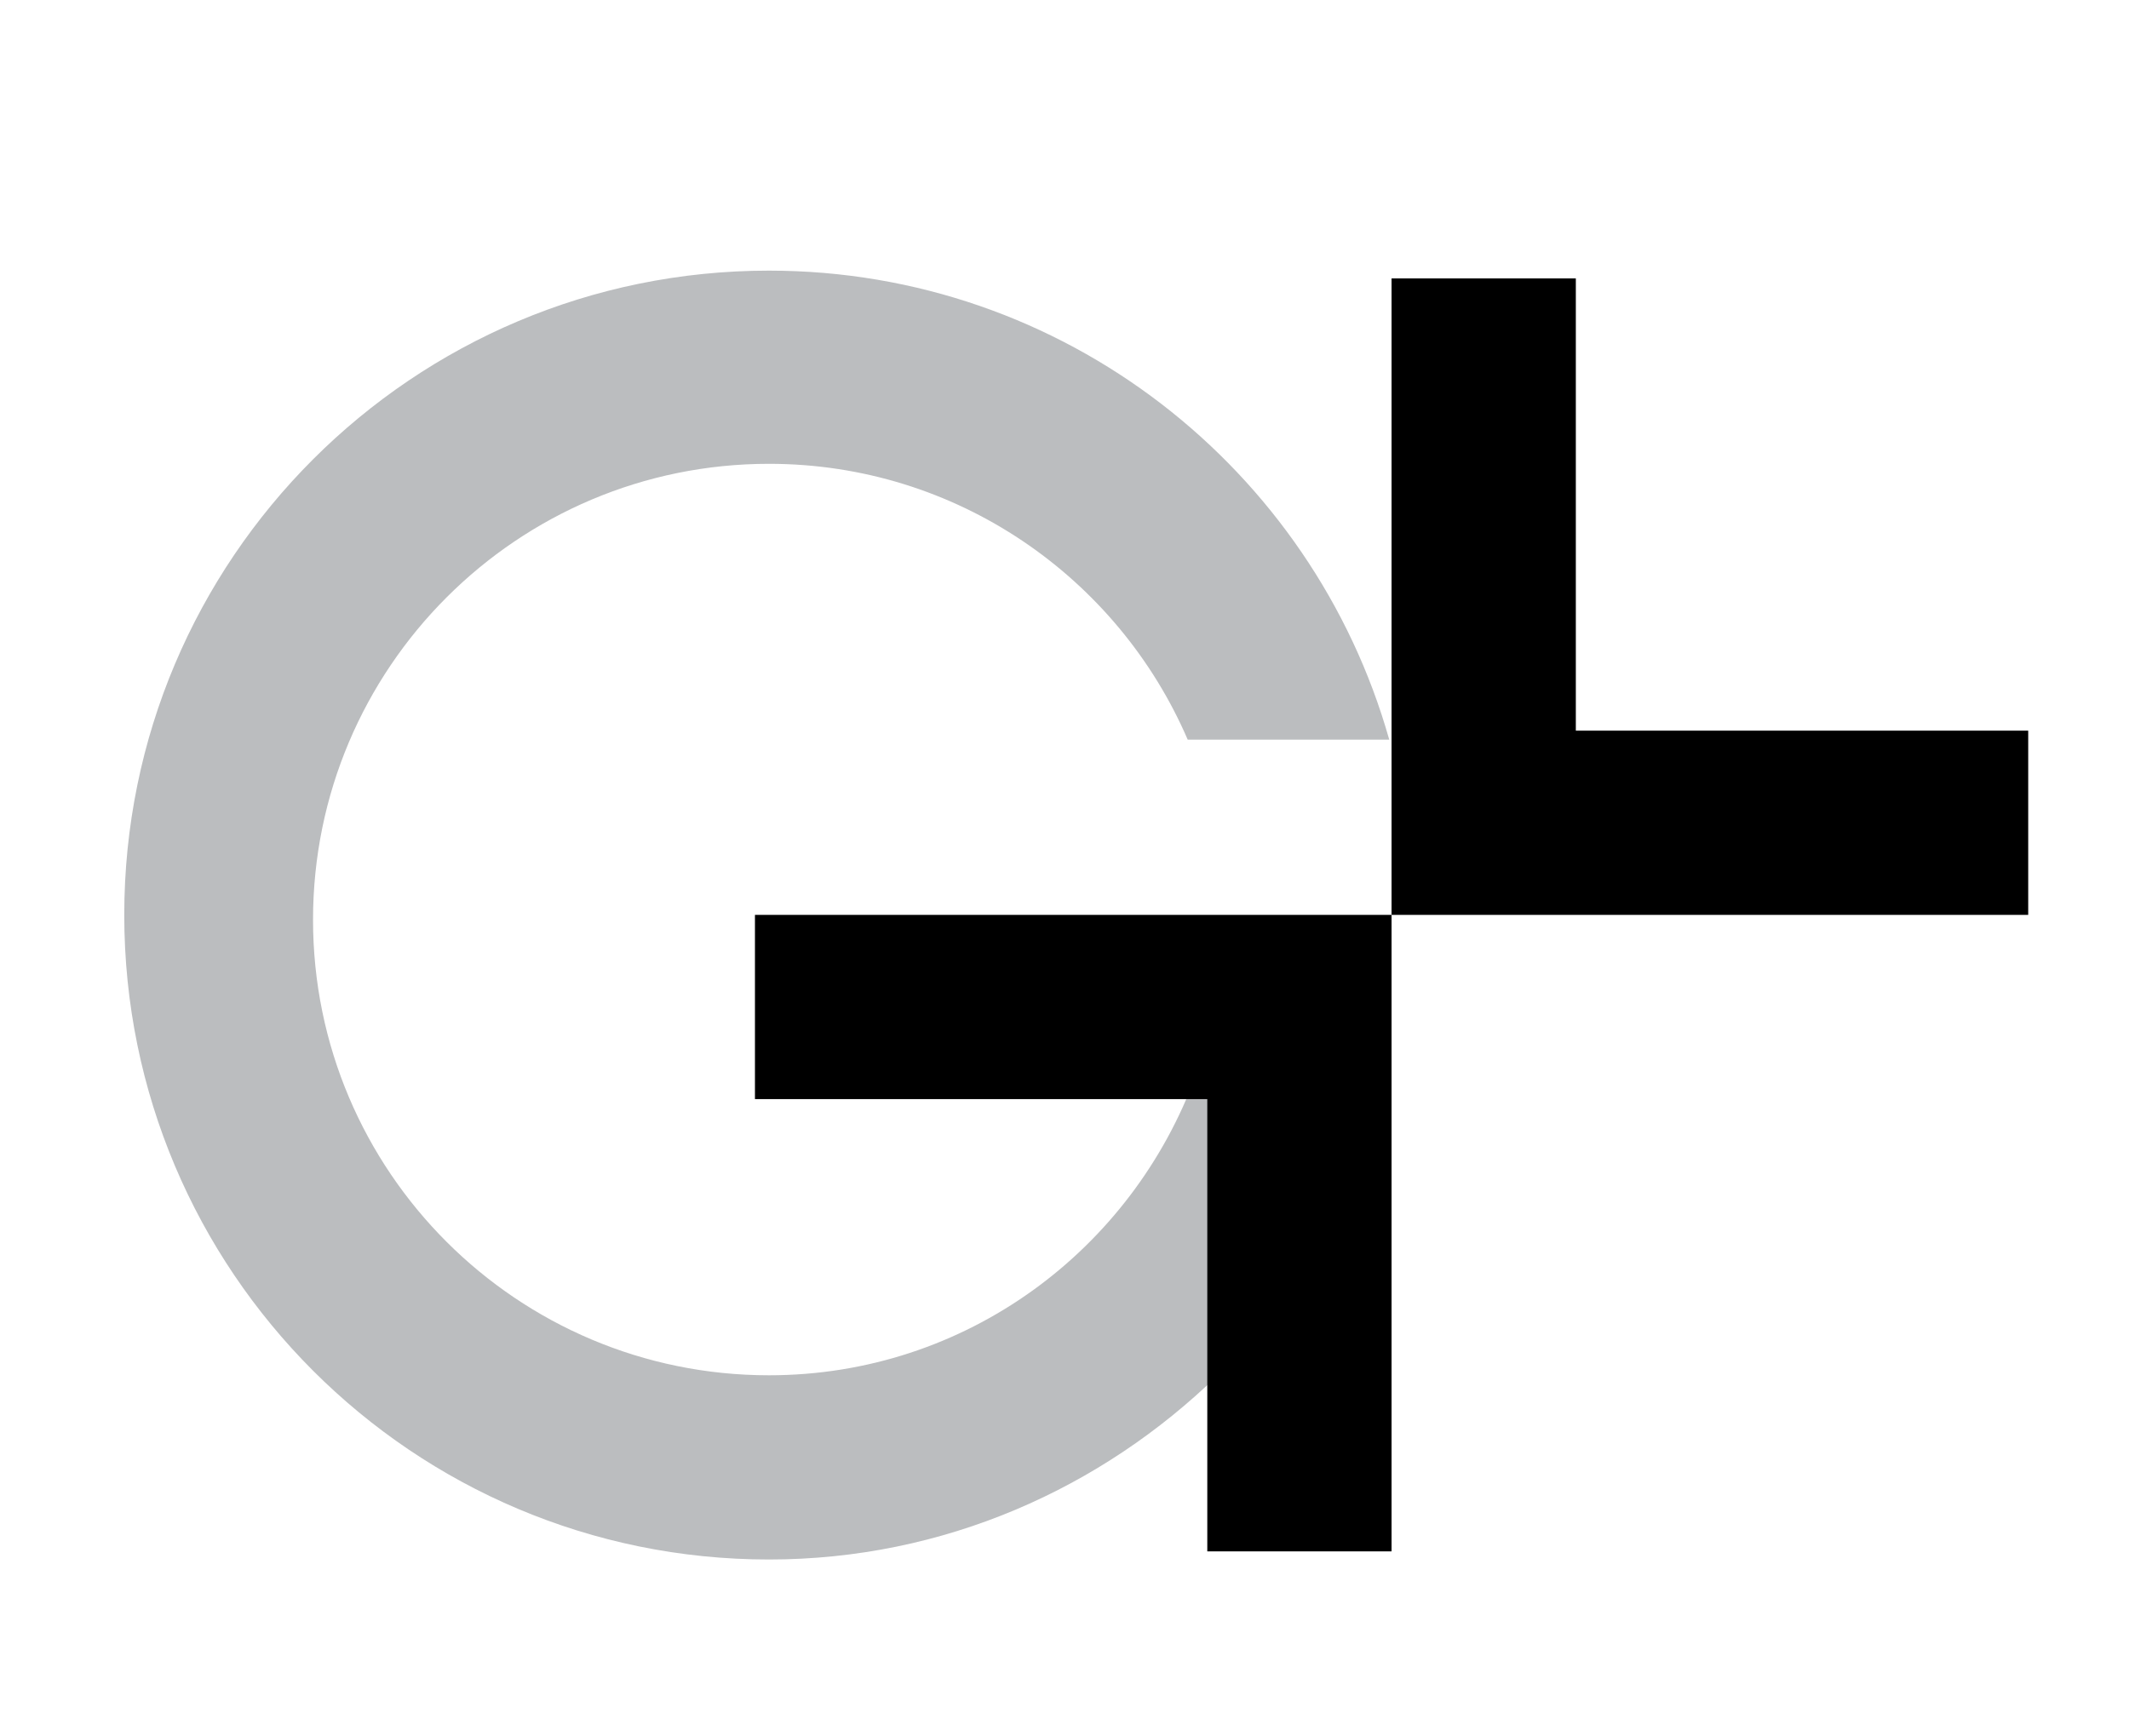 <?xml version="1.0" encoding="utf-8"?>
<svg viewBox="89.104 135.593 615.012 501.695" style="enable-background:new 0 0 800 800;" xmlns="http://www.w3.org/2000/svg">
  <defs>
    <style type="text/css">
	.st0{display:none;}
	.st1{display:inline;fill:#F37037;}
	.st2{display:inline;fill:#414042;}
	.st3{display:inline;}
	.st4{fill:#F8B79A;}
	.st5{fill:#FFFFFF;}
	.st6{fill:#6D6E71;}
	.st7{fill:#BBBDBF;}
</style>
  </defs>
  <g id="Layer_1" transform="matrix(1, 0, 0, 1, -1.4210854715202004e-14, -1.4210854715202004e-14)">
    <g>
      <path class="st7" d="M311.23,213.79C208.37,213.79,125,297.12,125,399.94c0,102.89,83.37,186.26,186.23,186.26 c50.58,0,96.08-20.56,129.66-53.27l42.17-86.85H434.6c-18.38,50.57-66.42,86.89-123.36,86.89c-72.71,0-131.71-58.92-131.71-131.62 c0-72.77,59-131.74,131.71-131.74c54.23,0,100.77,32.84,120.96,79.7h58.22C468.31,271.1,396.46,213.79,311.23,213.79"/>
      <g>
        <polygon points="307.19,399.94 307.19,453.17 437.86,453.17 437.86,583.85 491.09,583.85 491.09,399.94 &#9;&#9;&#9;"/>
        <polygon points="675,399.94 675,346.71 544.32,346.71 544.32,216.04 491.09,216.04 491.09,399.94 &#9;&#9;&#9;"/>
      </g>
    </g>
  </g>
</svg>